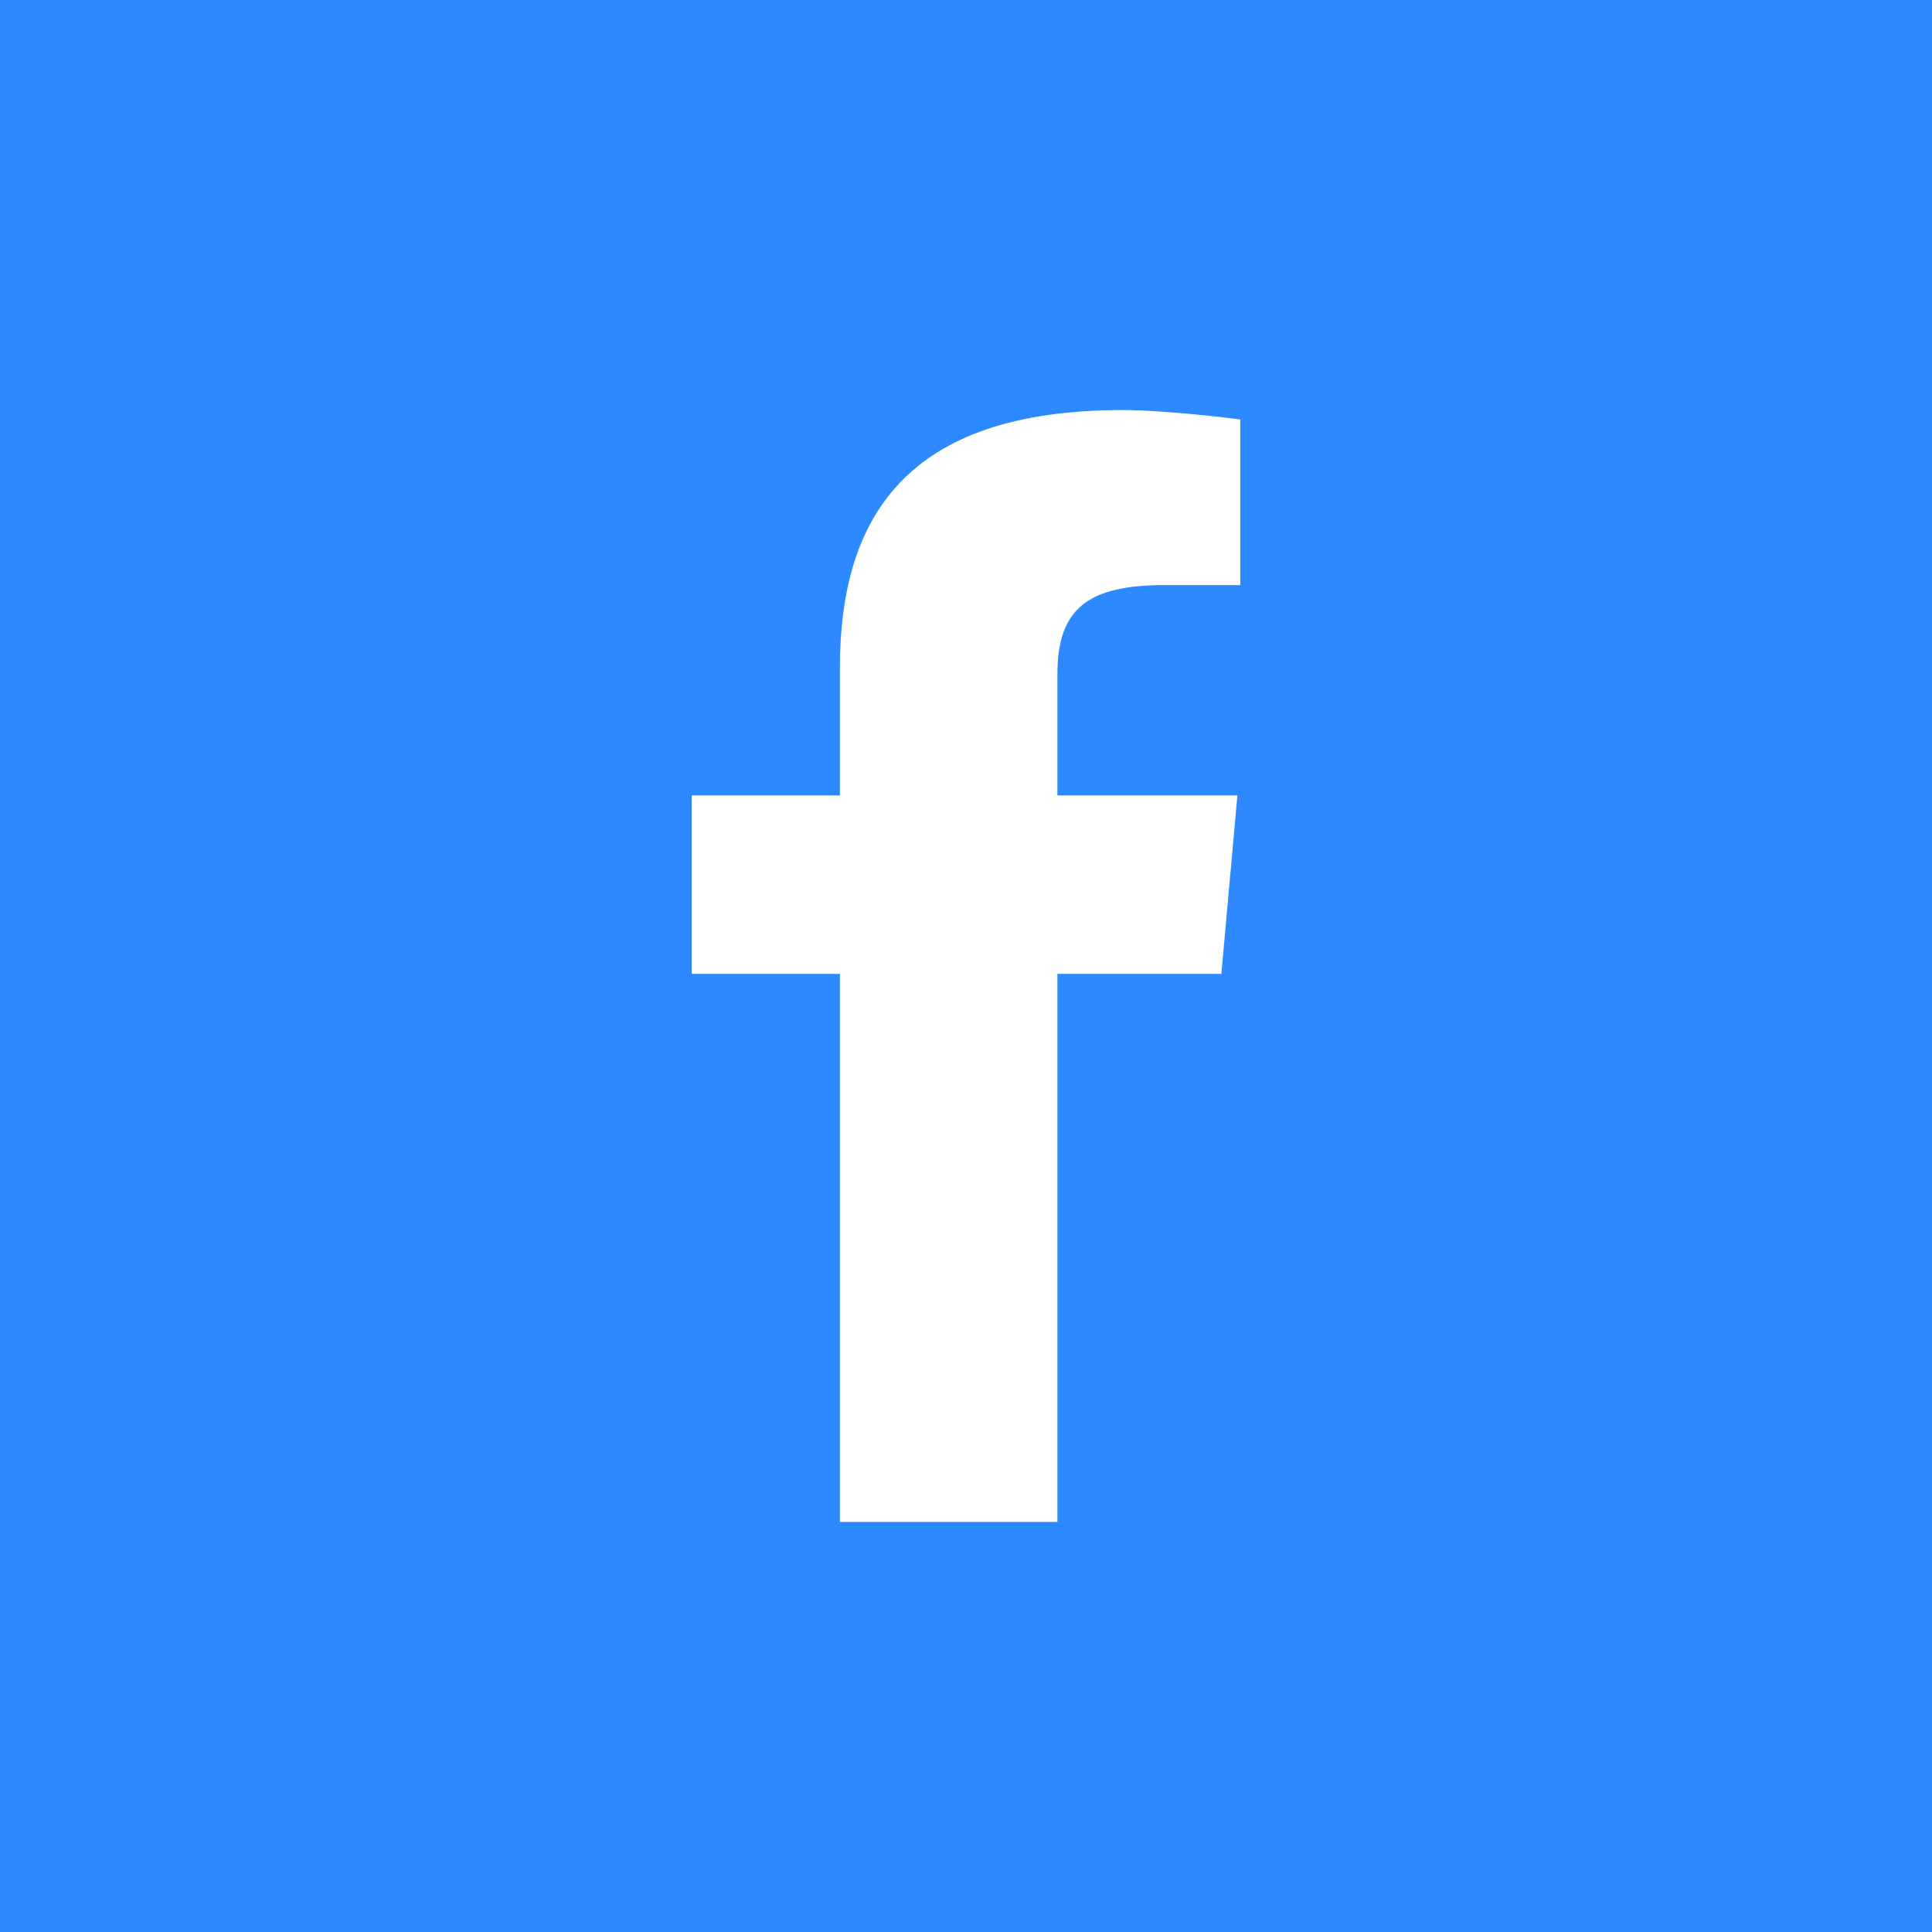 <svg width="72" height="72" viewBox="0 0 72 72" fill="none" xmlns="http://www.w3.org/2000/svg">
<rect width="72" height="72" fill="#2D89FF"/>
<path d="M39.407 56.717H31.3V36.293H25.778V29.643H31.3V24.911C31.3 19.304 33.743 15.282 41.827 15.282C43.537 15.282 46.222 15.631 46.222 15.631V21.805H43.402C40.529 21.805 39.407 22.689 39.407 25.13V29.643H46.114L45.517 36.293H39.407L39.407 56.717Z" fill="white"/>
</svg>
